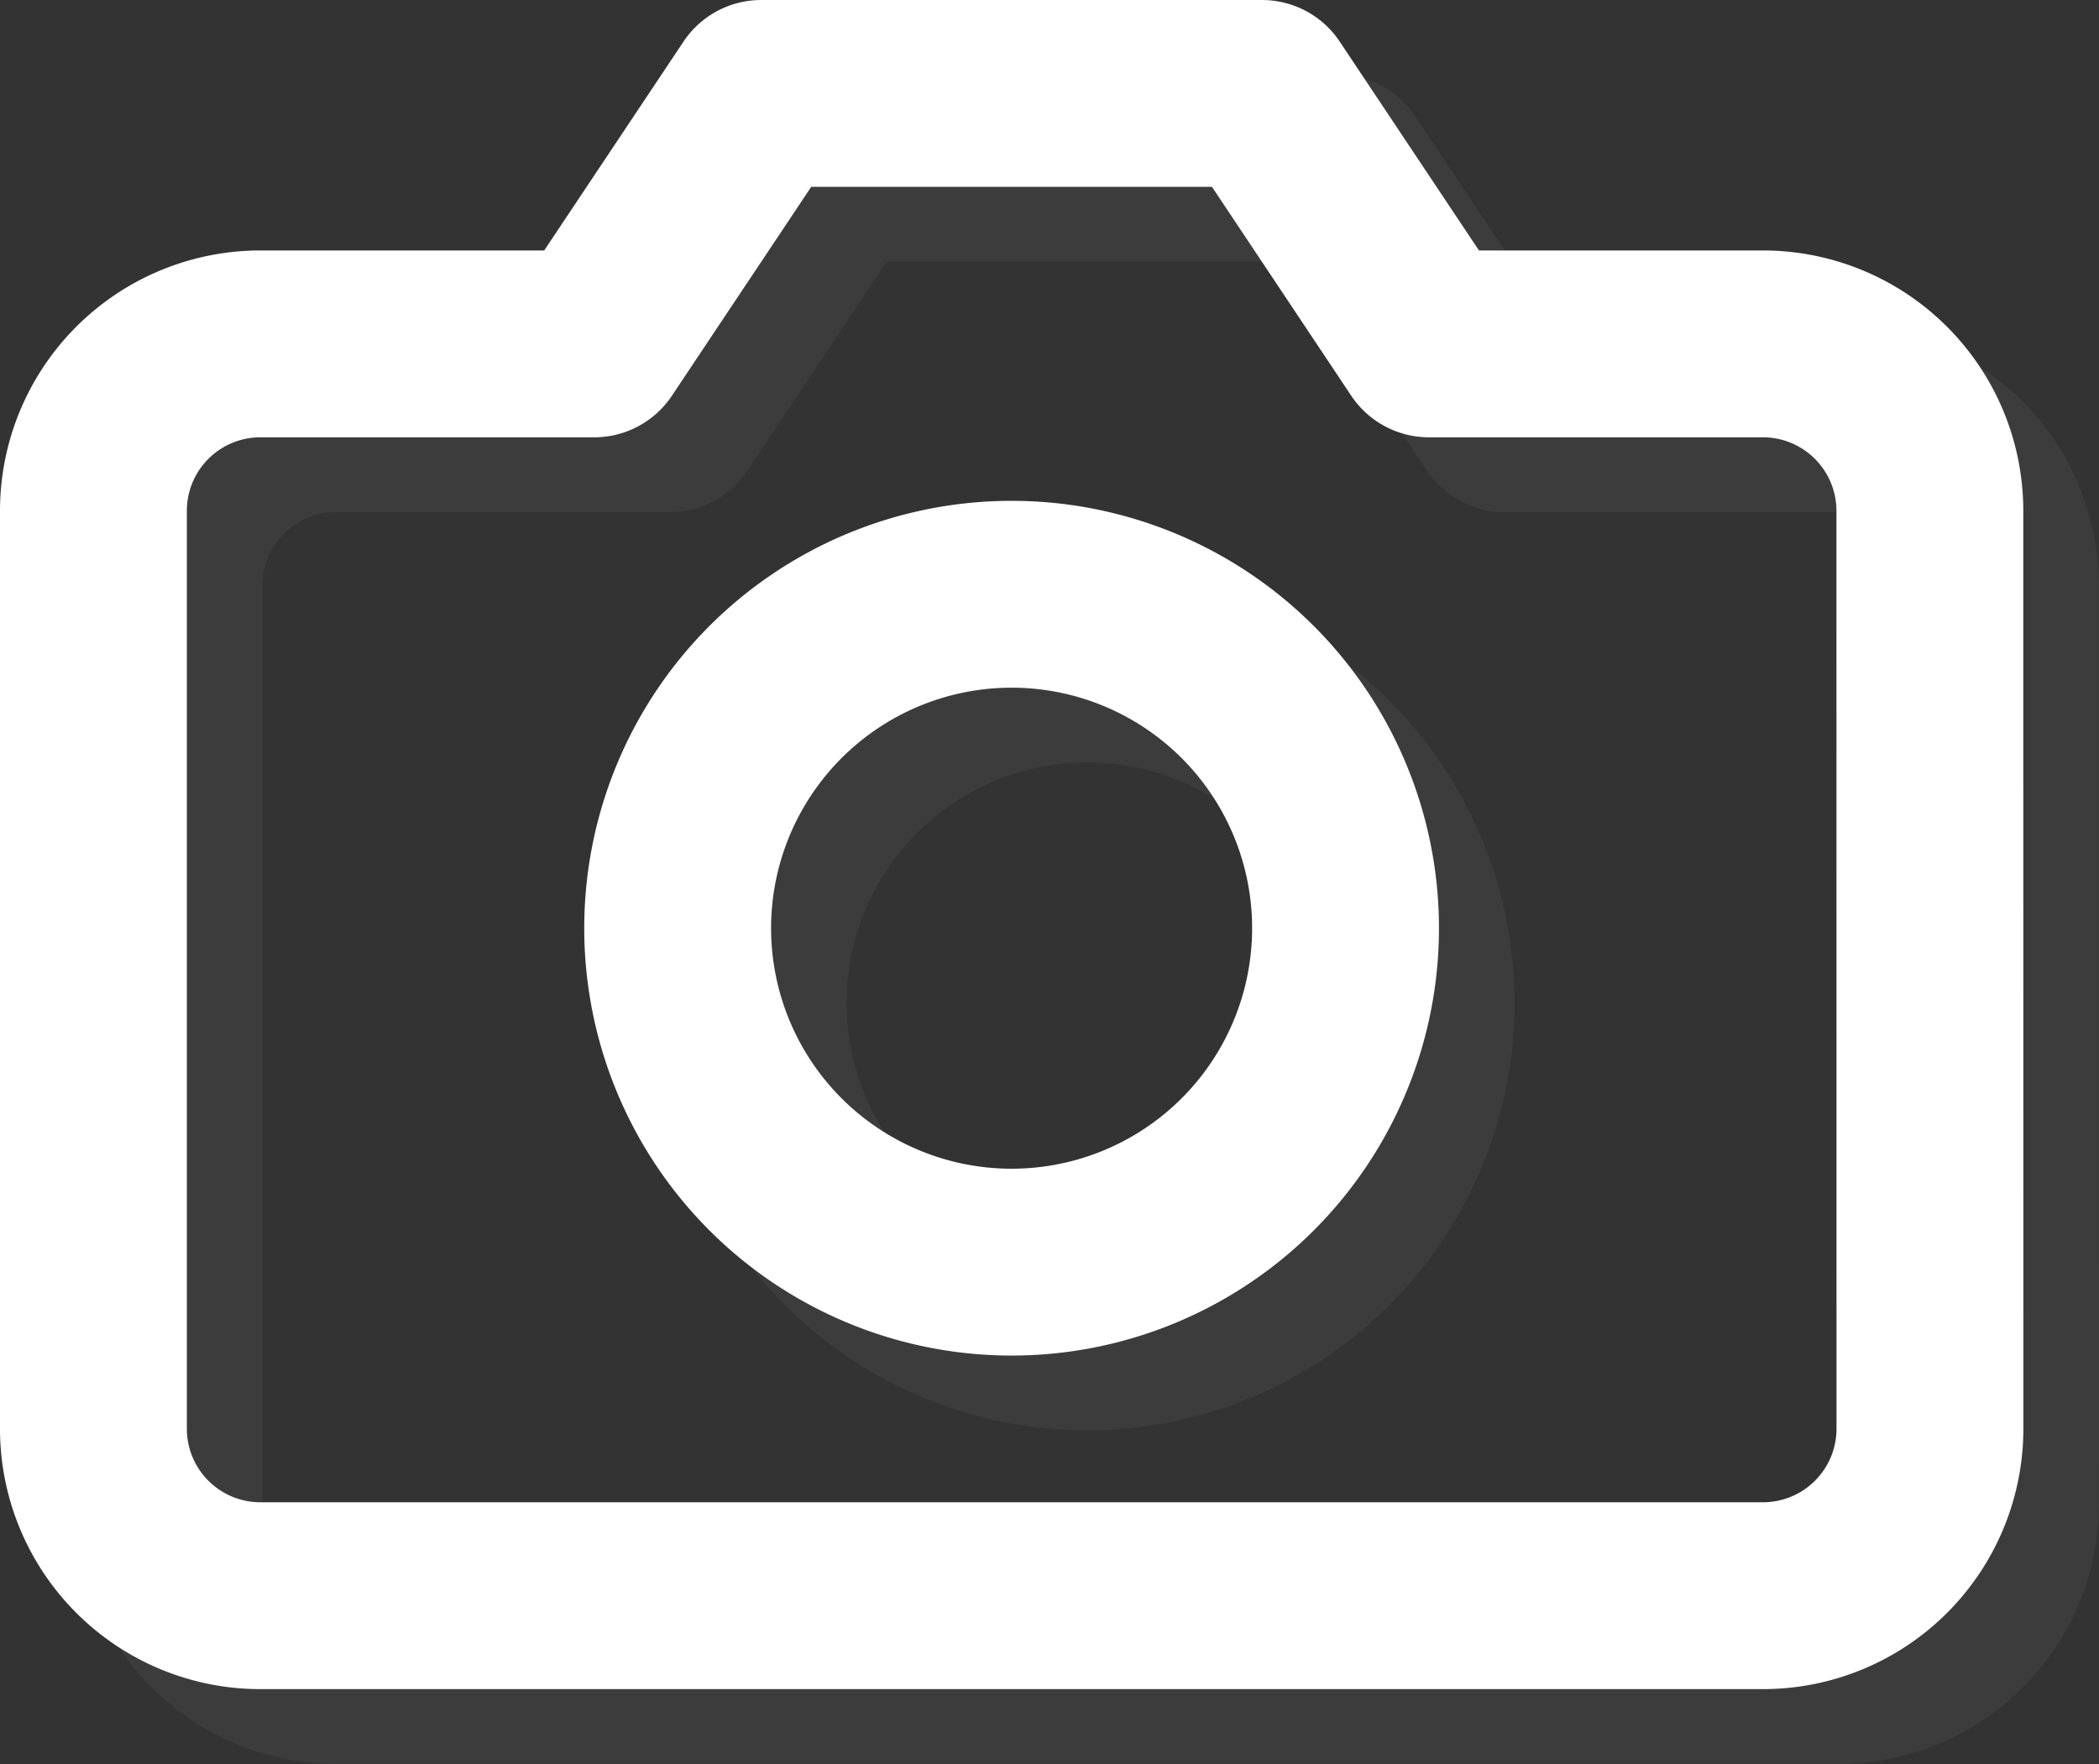 <svg xmlns="http://www.w3.org/2000/svg" width="28.084" height="23.605" viewBox="0 0 28.084 23.605">
  <rect x="0" y="0" width="28.084" height="23.605" fill="#333333" stroke="none"/>
  <g id="Group_10925" data-name="Group 10925" transform="translate(-201.438 -455.078)">
    <g id="Group_10924" data-name="Group 10924" transform="translate(203.699 457.328)" opacity="0.23">
      <path id="Path_76609" data-name="Path 76609" d="M26.072,22.371A2.234,2.234,0,0,1,23.838,24.6H3.734A2.234,2.234,0,0,1,1.5,22.371V10.085A2.234,2.234,0,0,1,3.734,7.851H8.2L10.435,4.5h6.7l2.234,3.351h4.468a2.234,2.234,0,0,1,2.234,2.234Z" transform="translate(-1.5 -4.5)" fill="none" stroke="#5c5c5c" stroke-linecap="round" stroke-linejoin="round" stroke-width="2.5"/>
      <path id="Path_76610" data-name="Path 76610" d="M20.935,17.968A4.468,4.468,0,1,1,16.468,13.5,4.468,4.468,0,0,1,20.935,17.968Z" transform="translate(-4.182 -6.799)" fill="none" stroke="#5c5c5c" stroke-linecap="round" stroke-linejoin="round" stroke-width="2.5"/>
    </g>
    <g id="Group_10921" data-name="Group 10921" transform="translate(202.688 456.328)">
      <path id="Path_76609-2" data-name="Path 76609" d="M26.072,22.371A2.234,2.234,0,0,1,23.838,24.6H3.734A2.234,2.234,0,0,1,1.5,22.371V10.085A2.234,2.234,0,0,1,3.734,7.851H8.2L10.435,4.5h6.7l2.234,3.351h4.468a2.234,2.234,0,0,1,2.234,2.234Z" transform="translate(-1.5 -4.5)" fill="none" stroke="#fff" stroke-linecap="round" stroke-linejoin="round" stroke-width="2.5"/>
      <path id="Path_76610-2" data-name="Path 76610" d="M20.935,17.968A4.468,4.468,0,1,1,16.468,13.5,4.468,4.468,0,0,1,20.935,17.968Z" transform="translate(-4.182 -6.799)" fill="none" stroke="#fff" stroke-linecap="round" stroke-linejoin="round" stroke-width="2.5"/>
    </g>
  </g>
</svg>
